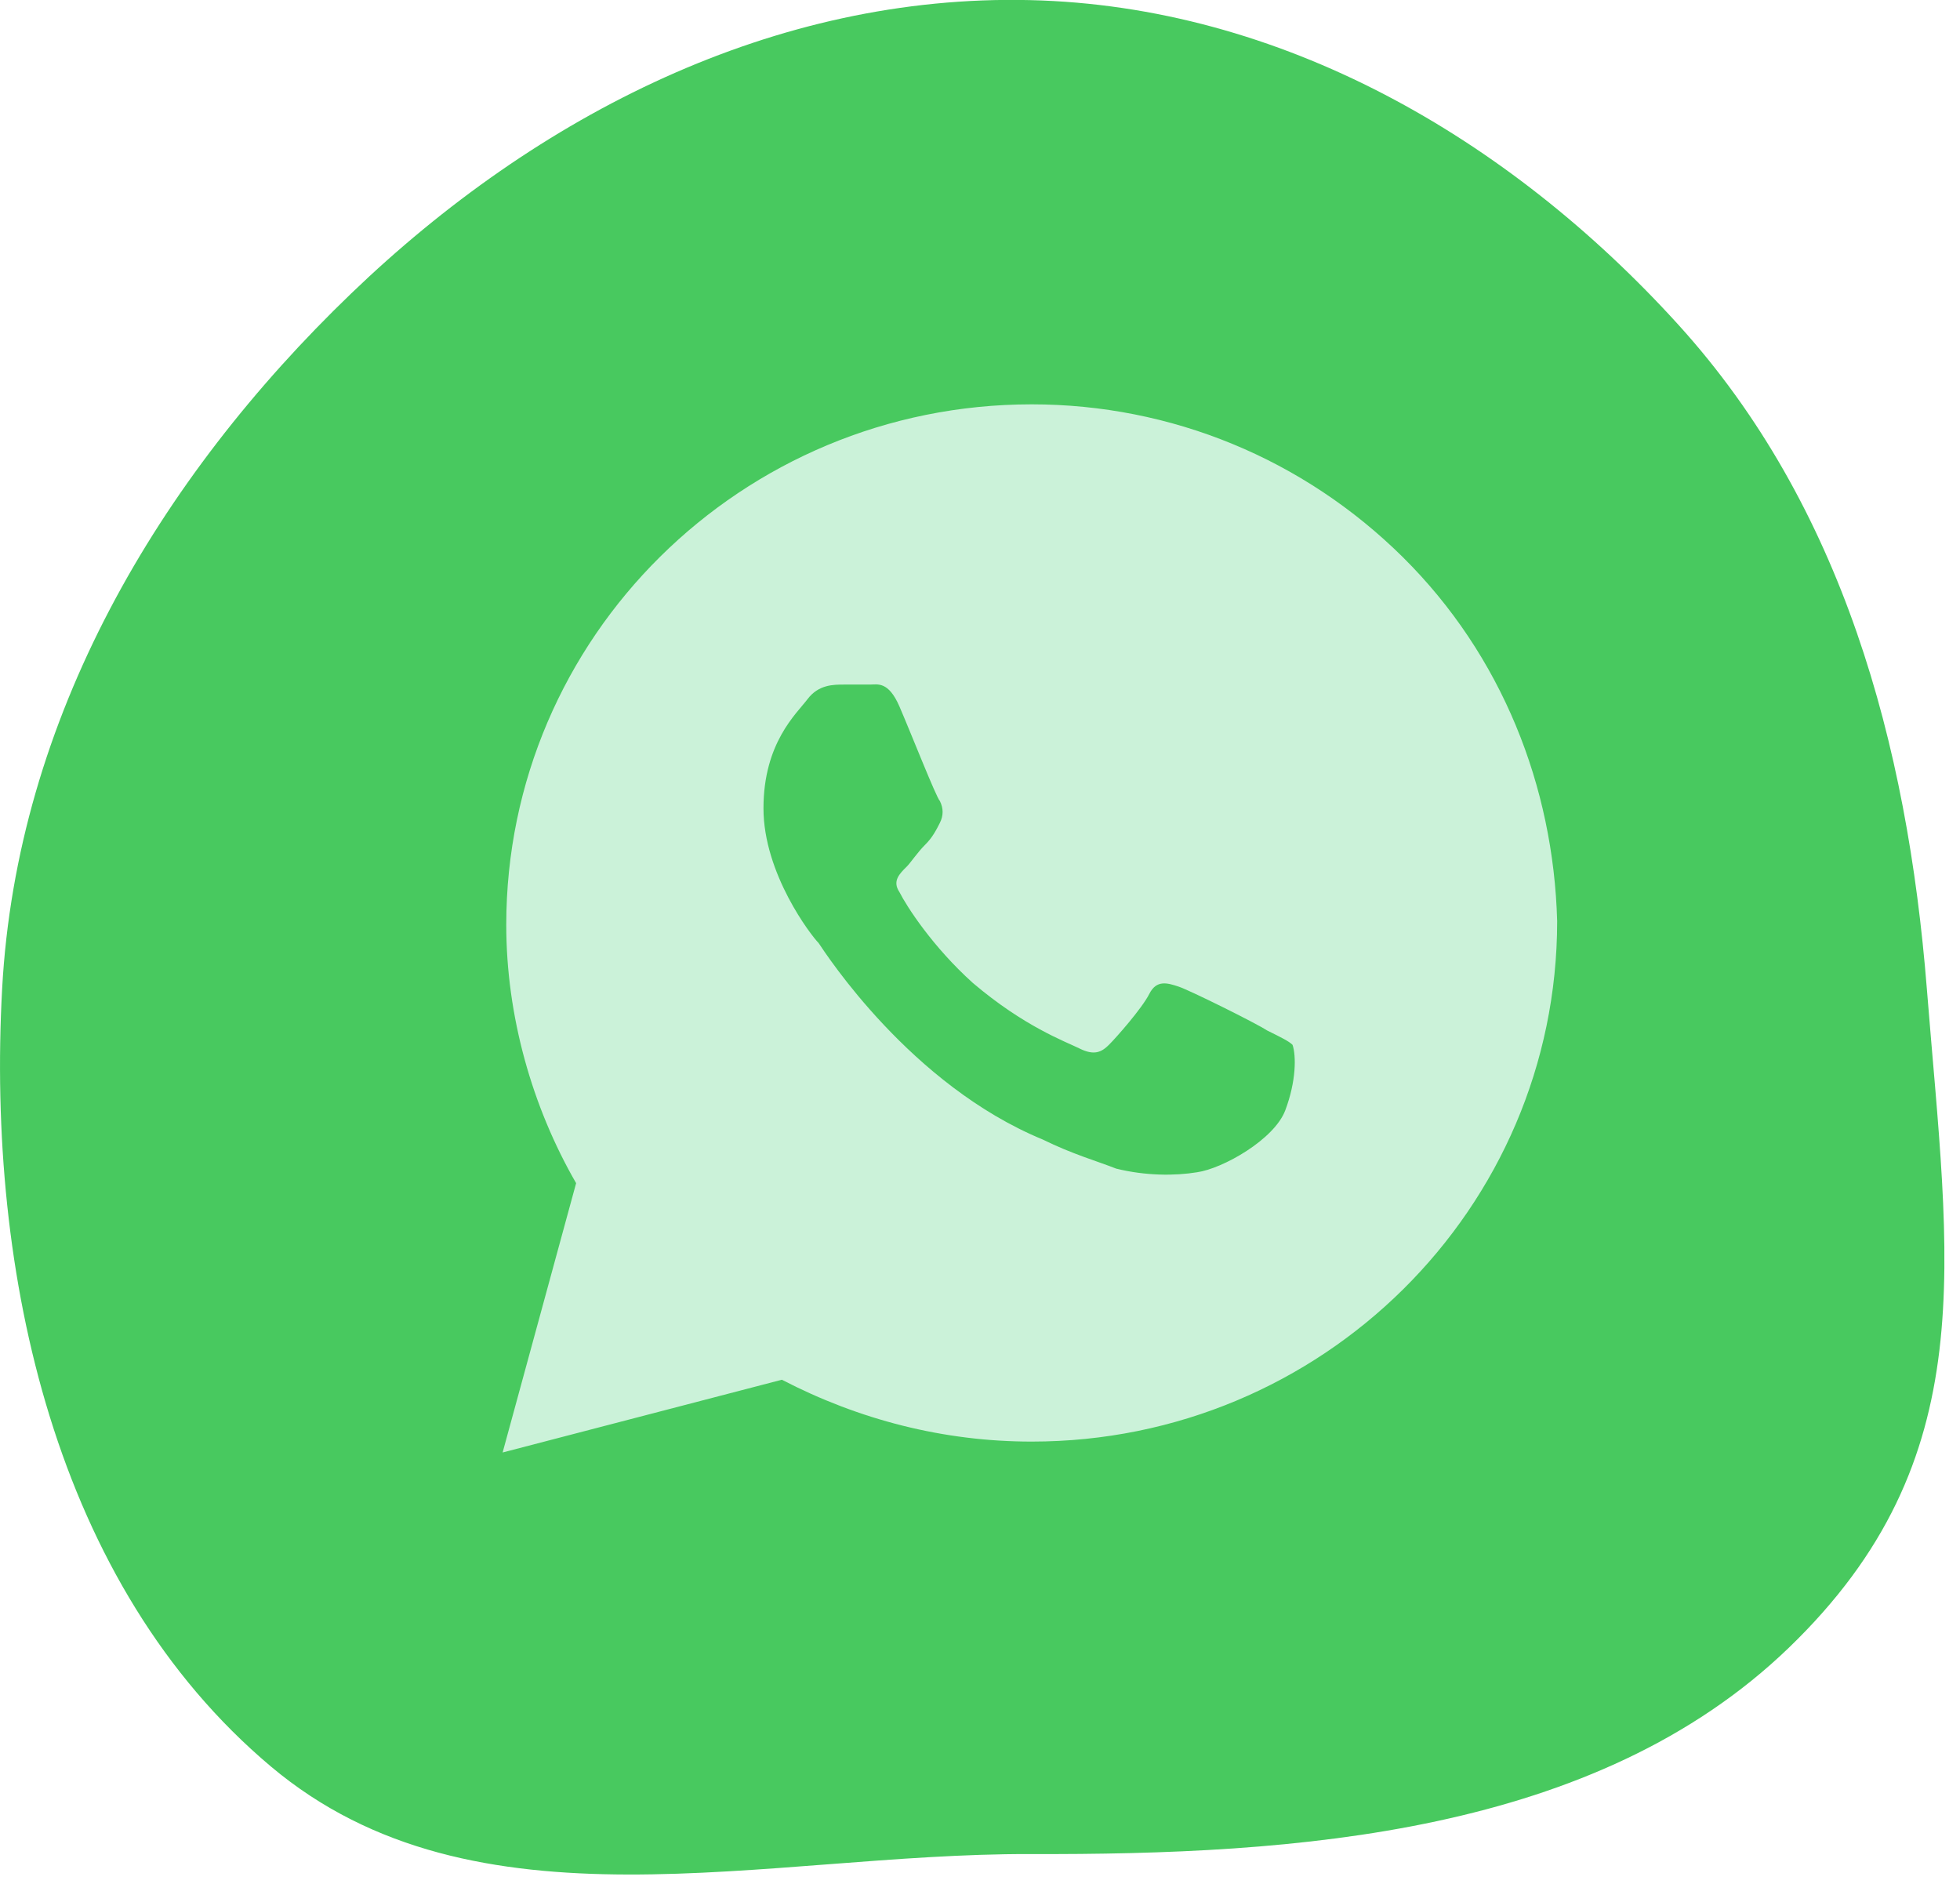 <?xml version="1.0" encoding="UTF-8"?> <svg xmlns="http://www.w3.org/2000/svg" width="34" height="33" viewBox="0 0 34 33" fill="none"><path fill-rule="evenodd" clip-rule="evenodd" d="M17.869 0.002C22.206 0.104 26.164 2.38 29.116 5.635C31.957 8.767 33.086 12.893 33.425 17.153C33.804 21.909 34.424 25.309 31.033 28.581C27.673 31.822 22.485 32.176 17.869 32.162C13.276 32.149 8.246 33.628 4.698 30.642C0.957 27.494 -0.233 22.104 0.037 17.153C0.292 12.461 2.746 8.309 6.091 5.092C9.32 1.986 13.44 -0.103 17.869 0.002Z" fill="#48C95F"></path><path d="M24.335 9.665C22.614 7.961 20.319 7.014 17.897 7.014C12.862 7.014 8.782 11.054 8.782 16.042C8.782 17.62 9.229 19.199 9.994 20.524L8.719 25.196L13.563 23.934C14.901 24.628 16.367 25.007 17.897 25.007C22.932 25.007 27.012 20.966 27.012 15.979C26.948 13.643 26.056 11.37 24.335 9.665ZM22.295 19.262C22.104 19.767 21.212 20.272 20.765 20.335C20.383 20.398 19.873 20.398 19.363 20.272C19.044 20.146 18.598 20.019 18.088 19.767C15.794 18.82 14.328 16.547 14.2 16.358C14.073 16.231 13.244 15.158 13.244 14.022C13.244 12.885 13.818 12.38 14.009 12.127C14.2 11.875 14.455 11.875 14.646 11.875C14.774 11.875 14.965 11.875 15.093 11.875C15.22 11.875 15.411 11.812 15.602 12.254C15.794 12.696 16.24 13.832 16.304 13.895C16.367 14.022 16.367 14.148 16.304 14.274C16.24 14.4 16.176 14.527 16.049 14.653C15.921 14.779 15.794 14.969 15.73 15.032C15.602 15.158 15.475 15.284 15.602 15.474C15.73 15.726 16.176 16.421 16.877 17.052C17.77 17.81 18.471 18.062 18.726 18.188C18.981 18.315 19.108 18.252 19.236 18.125C19.363 17.999 19.809 17.494 19.937 17.241C20.064 16.989 20.255 17.052 20.447 17.115C20.638 17.178 21.785 17.747 21.976 17.873C22.231 17.999 22.359 18.062 22.422 18.125C22.486 18.315 22.486 18.757 22.295 19.262Z" fill="#CBF2D9"></path></svg> 